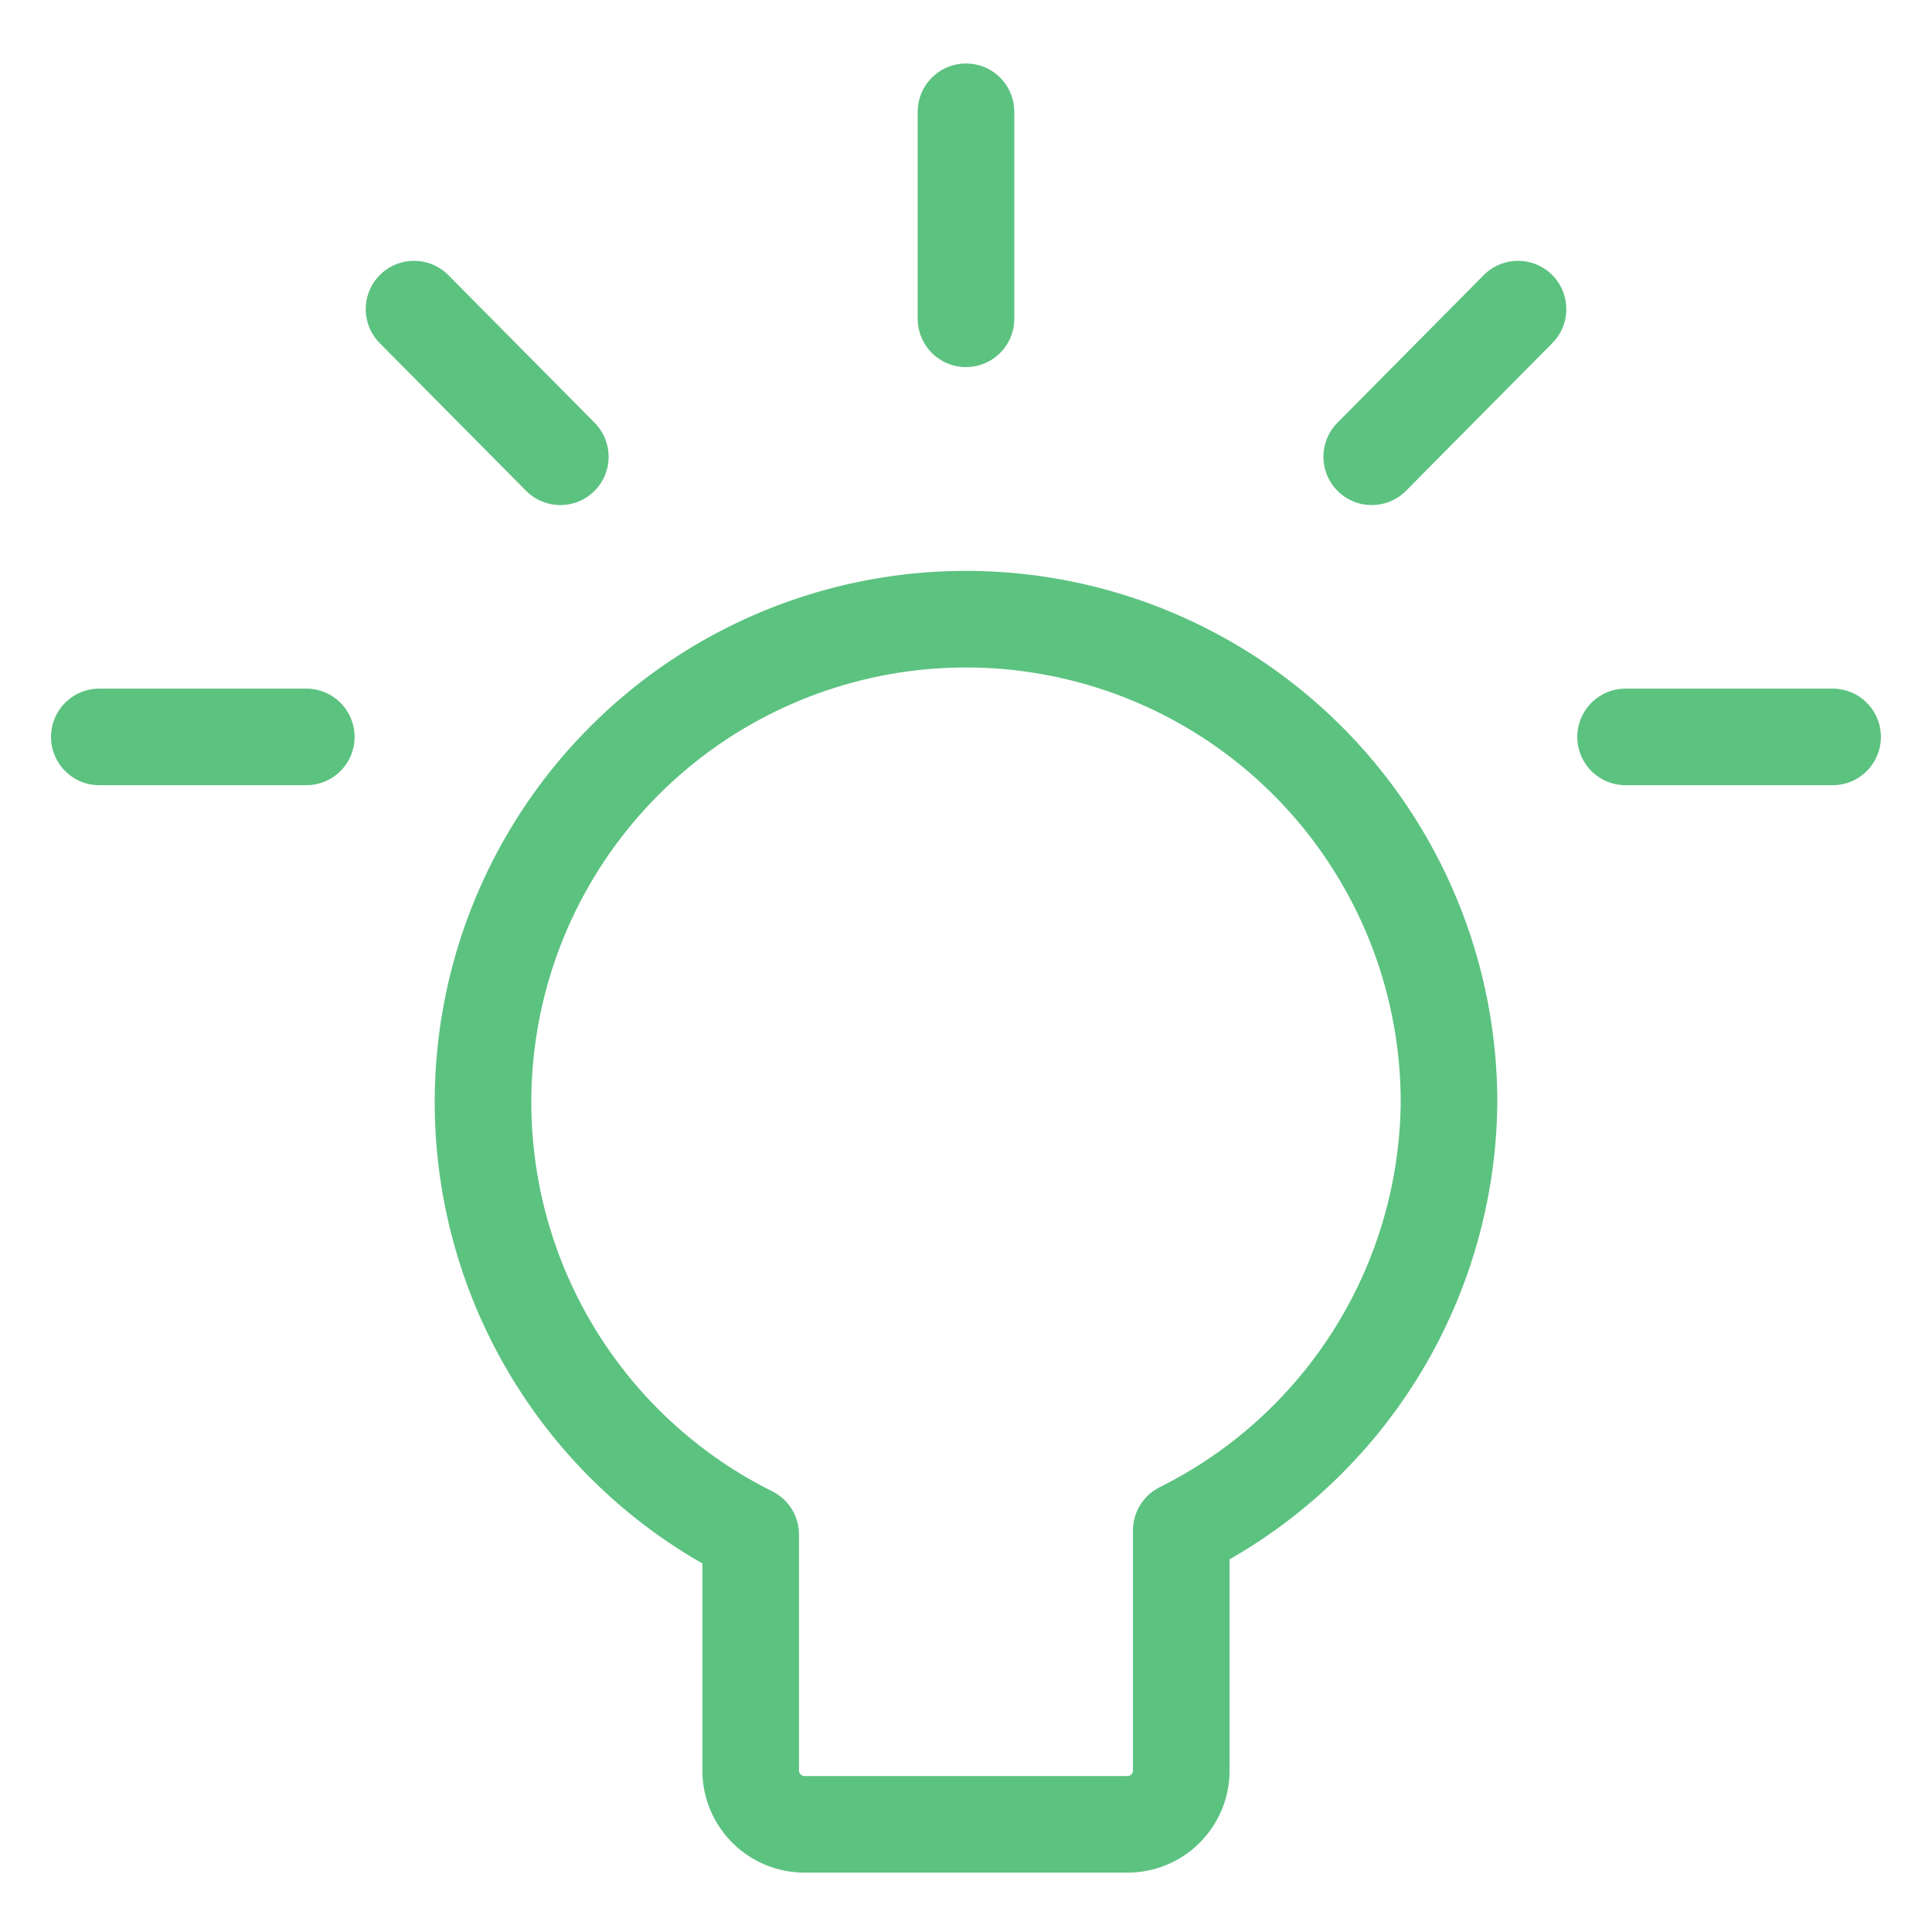 <?xml version="1.0" encoding="UTF-8"?> <svg xmlns="http://www.w3.org/2000/svg" width="50" height="50" viewBox="0 0 50 50" fill="none"> <path d="M37.5 28.571C37.508 26.342 36.92 24.152 35.797 22.227C34.675 20.301 33.057 18.711 31.113 17.621C29.169 16.531 26.969 15.981 24.74 16.027C22.512 16.073 20.337 16.715 18.439 17.884C16.542 19.054 14.992 20.71 13.95 22.68C12.908 24.651 12.412 26.864 12.513 29.09C12.614 31.317 13.308 33.476 14.524 35.344C15.74 37.212 17.433 38.721 19.428 39.714V45.857C19.438 46.22 19.589 46.565 19.849 46.819C20.109 47.072 20.458 47.214 20.821 47.214H29.178C29.542 47.214 29.891 47.072 30.151 46.819C30.411 46.565 30.562 46.22 30.571 45.857V39.607C32.629 38.582 34.365 37.01 35.587 35.063C36.81 33.116 37.471 30.87 37.5 28.571Z" stroke="#5CC280" stroke-width="2.5" stroke-linecap="round" stroke-linejoin="round"></path> <path d="M25 2.893V8.25" stroke="#5CC280" stroke-width="2.5" stroke-linecap="round" stroke-linejoin="round"></path> <path d="M39.286 8L35.5 11.821" stroke="#5CC280" stroke-width="2.5" stroke-linecap="round" stroke-linejoin="round"></path> <path d="M47.428 19.071H42.07" stroke="#5CC280" stroke-width="2.5" stroke-linecap="round" stroke-linejoin="round"></path> <path d="M10.715 8L14.501 11.821" stroke="#5CC280" stroke-width="2.5" stroke-linecap="round" stroke-linejoin="round"></path> <path d="M2.57 19.071H7.927" stroke="#5CC280" stroke-width="2.5" stroke-linecap="round" stroke-linejoin="round"></path> </svg> 
